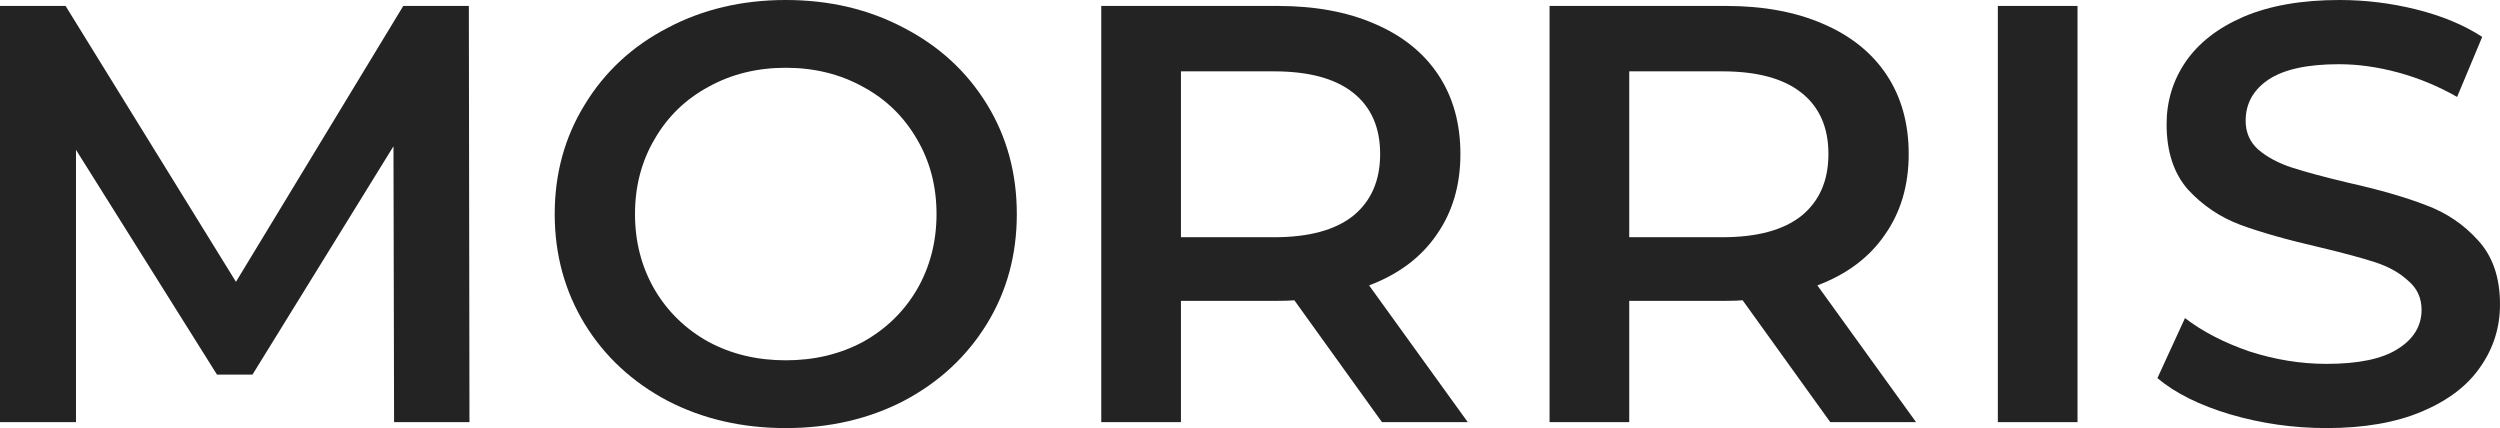 <?xml version="1.0" encoding="UTF-8"?> <svg xmlns="http://www.w3.org/2000/svg" width="146" height="25" viewBox="0 0 146 25" fill="none"> <path d="M23.014 24.653L22.979 8.542L14.746 21.875H12.67L4.438 8.75V24.653H0V0.347H3.83L13.78 16.458L23.551 0.347H27.381L27.417 24.653H23.014Z" fill="#232323"></path> <path d="M45.888 25C43.335 25 41.033 24.468 38.98 23.403C36.928 22.315 35.318 20.822 34.149 18.924C32.979 17.002 32.395 14.861 32.395 12.5C32.395 10.139 32.979 8.009 34.149 6.111C35.318 4.19 36.928 2.697 38.98 1.632C41.033 0.544 43.335 0 45.888 0C48.442 0 50.744 0.544 52.796 1.632C54.848 2.697 56.459 4.178 57.628 6.076C58.797 7.975 59.382 10.116 59.382 12.5C59.382 14.884 58.797 17.026 57.628 18.924C56.459 20.822 54.848 22.315 52.796 23.403C50.744 24.468 48.442 25 45.888 25ZM45.888 21.042C47.559 21.042 49.062 20.683 50.398 19.965C51.734 19.224 52.784 18.206 53.548 16.91C54.312 15.59 54.693 14.12 54.693 12.5C54.693 10.88 54.312 9.421 53.548 8.125C52.784 6.806 51.734 5.787 50.398 5.069C49.062 4.329 47.559 3.958 45.888 3.958C44.218 3.958 42.715 4.329 41.379 5.069C40.042 5.787 38.992 6.806 38.229 8.125C37.465 9.421 37.084 10.88 37.084 12.5C37.084 14.12 37.465 15.59 38.229 16.91C38.992 18.206 40.042 19.224 41.379 19.965C42.715 20.683 44.218 21.042 45.888 21.042Z" fill="#232323"></path> <path d="M80.707 24.653L75.589 17.535C75.374 17.558 75.052 17.569 74.622 17.569H68.967V24.653H64.314V0.347H74.622C76.794 0.347 78.679 0.694 80.277 1.389C81.9 2.083 83.141 3.079 84 4.375C84.859 5.671 85.288 7.211 85.288 8.993C85.288 10.822 84.823 12.396 83.892 13.715C82.986 15.035 81.673 16.018 79.955 16.667L85.718 24.653H80.707ZM80.6 8.993C80.6 7.442 80.075 6.25 79.025 5.417C77.975 4.583 76.436 4.167 74.407 4.167H68.967V13.854H74.407C76.436 13.854 77.975 13.438 79.025 12.604C80.075 11.748 80.6 10.544 80.6 8.993Z" fill="#232323"></path> <path d="M106.887 24.653L101.769 17.535C101.554 17.558 101.232 17.569 100.802 17.569H95.147V24.653H90.494V0.347H100.802C102.974 0.347 104.859 0.694 106.457 1.389C108.08 2.083 109.321 3.079 110.18 4.375C111.039 5.671 111.468 7.211 111.468 8.993C111.468 10.822 111.003 12.396 110.072 13.715C109.166 15.035 107.853 16.018 106.135 16.667L111.898 24.653H106.887ZM106.78 8.993C106.78 7.442 106.255 6.25 105.205 5.417C104.155 4.583 102.616 4.167 100.588 4.167H95.147V13.854H100.588C102.616 13.854 104.155 13.438 105.205 12.604C106.255 11.748 106.78 10.544 106.78 8.993Z" fill="#232323"></path> <path d="M116.674 0.347H121.327V24.653H116.674V0.347Z" fill="#232323"></path> <path d="M135.871 25C133.938 25 132.065 24.734 130.251 24.201C128.462 23.669 127.042 22.963 125.992 22.083L127.603 18.576C128.629 19.363 129.882 20.012 131.361 20.521C132.864 21.007 134.368 21.25 135.871 21.25C137.732 21.25 139.116 20.961 140.023 20.382C140.953 19.803 141.419 19.039 141.419 18.09C141.419 17.396 141.156 16.829 140.631 16.389C140.13 15.926 139.486 15.567 138.698 15.312C137.911 15.058 136.837 14.768 135.477 14.444C133.568 14.005 132.017 13.565 130.824 13.125C129.655 12.685 128.641 12.002 127.782 11.076C126.947 10.127 126.529 8.854 126.529 7.257C126.529 5.914 126.899 4.699 127.639 3.611C128.402 2.5 129.536 1.62 131.039 0.972C132.566 0.324 134.427 0 136.622 0C138.15 0 139.653 0.185 141.132 0.556C142.612 0.926 143.888 1.458 144.962 2.153L143.495 5.66C142.397 5.035 141.252 4.56 140.058 4.236C138.865 3.912 137.708 3.75 136.587 3.75C134.749 3.75 133.377 4.051 132.471 4.653C131.588 5.255 131.146 6.053 131.146 7.049C131.146 7.743 131.397 8.31 131.898 8.75C132.423 9.19 133.079 9.537 133.866 9.792C134.654 10.046 135.728 10.336 137.088 10.66C138.949 11.076 140.476 11.516 141.669 11.979C142.862 12.419 143.876 13.102 144.711 14.028C145.57 14.954 146 16.204 146 17.778C146 19.12 145.618 20.336 144.855 21.424C144.115 22.512 142.982 23.38 141.454 24.028C139.927 24.676 138.066 25 135.871 25Z" fill="#232323"></path> </svg> 